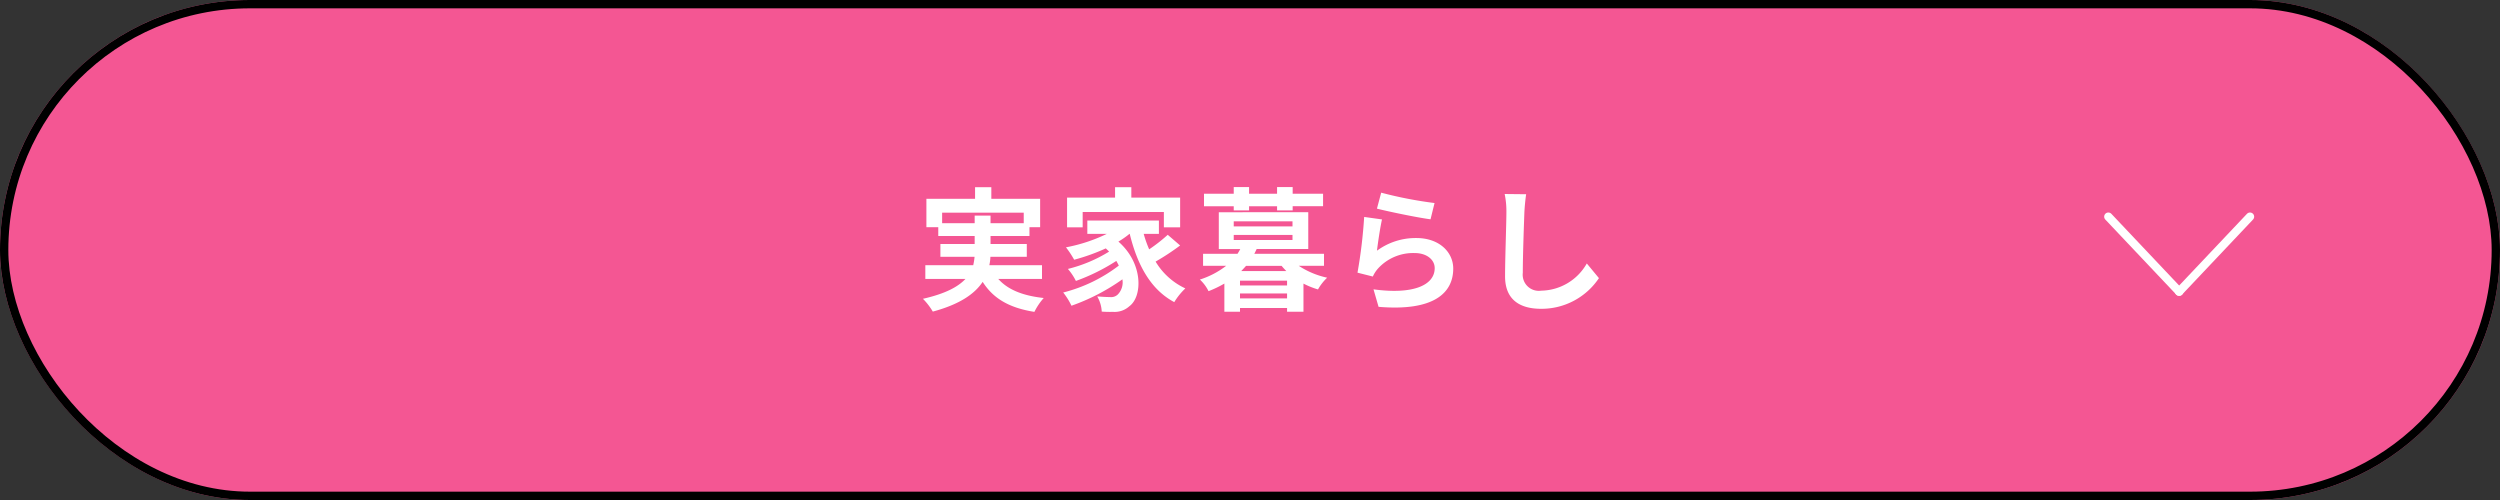 <svg xmlns="http://www.w3.org/2000/svg" width="300" height="60" viewBox="0 0 300 60">
  <rect x="0" y="0" width="300" height="60" fill="#333333" stroke="none"/>
  <g id="グループ_7606" data-name="グループ 7606" transform="translate(-568 -707)">
    <g id="長方形_141" data-name="長方形 141" transform="translate(568 707)" fill="#f45693" stroke="#000" stroke-width="1">
      <rect width="300" height="60" rx="30" stroke="none"/>
      <rect x="0.5" y="0.5" width="299" height="59" rx="29.5" fill="none"/>
    </g>
    <path id="パス_8461" data-name="パス 8461" d="M3.056-9.216V-10.48h9.792v1.264H8.864v-.912H6.96v.912ZM15.04-2.528V-4.176H8.72a5.432,5.432,0,0,0,.128-1.008h4.368V-6.72H8.864v-.96h4.672V-8.736h1.28v-3.408H8.96v-1.392H7.008v1.392H1.168v3.408H2.592V-7.68H6.96v.96H2.848v1.536h4.1a7.333,7.333,0,0,1-.16,1.008H1.04v1.648H5.856C4.976-1.584,3.44-.752.752-.144A7.765,7.765,0,0,1,1.936,1.392C5.2.512,6.976-.752,7.92-2.176c1.264,1.984,3.168,3.12,6.208,3.6A7.4,7.4,0,0,1,15.248-.24c-2.528-.272-4.32-1.008-5.456-2.288Zm4.88-8.032h9.744v1.84h1.952v-3.568H25.76v-1.248H23.808v1.248h-5.76V-8.72H19.92ZM30.128-7.824A19.247,19.247,0,0,1,27.9-6.08a14.145,14.145,0,0,1-.656-1.856h1.824v-1.6H20.48v1.6h2.336a19.34,19.34,0,0,1-4.9,1.616A11.282,11.282,0,0,1,18.9-4.832a23.867,23.867,0,0,0,3.792-1.36c.144.128.272.256.4.384a17.229,17.229,0,0,1-4.944,2.08,6.843,6.843,0,0,1,.96,1.44,23.575,23.575,0,0,0,4.848-2.4,6.242,6.242,0,0,1,.3.56A18.4,18.4,0,0,1,17.584-.9,8.2,8.2,0,0,1,18.576.688,24.673,24.673,0,0,0,24.688-2.48,2.088,2.088,0,0,1,24.16-.688a1.139,1.139,0,0,1-.96.336c-.416,0-.928-.032-1.536-.08a3.991,3.991,0,0,1,.544,1.824,13.263,13.263,0,0,0,1.36.032A2.631,2.631,0,0,0,25.52.752c1.584-1.152,1.7-5.136-1.312-7.76a10.286,10.286,0,0,0,1.328-.928h.032c.912,3.728,2.5,6.672,5.344,8.192A7.992,7.992,0,0,1,32.24-1.392a8.155,8.155,0,0,1-3.568-3.216,29.066,29.066,0,0,0,2.944-1.936Zm7.92-2.928h1.84v-.5h3.36v.5H45.12v-.5h3.648v-1.5H45.12v-.8H43.248v.8h-3.36v-.8h-1.84v.8H34.48v1.5h3.568Zm.9,7.28c.192-.208.384-.4.576-.624h4.272c.176.224.368.416.56.624ZM38.8-.192V-.784h5.648v.592Zm5.648-1.552H38.8V-2.32h5.648Zm-6.4-6.064H45.1V-7.2H38.048Zm0-1.632H45.1v.608H38.048ZM48.88-4.1v-1.44H40.512c.112-.192.192-.384.288-.576h6.192v-4.416H36.256v4.416h2.576a5.365,5.365,0,0,1-.336.576H34.368V-4.1h2.768a10.18,10.18,0,0,1-3.152,1.648,4.735,4.735,0,0,1,1.04,1.392,13.154,13.154,0,0,0,1.9-.912V1.408H38.8V.96h5.648v.448h1.968V-1.968a9.7,9.7,0,0,0,1.744.7,5.884,5.884,0,0,1,1.1-1.408A10.082,10.082,0,0,1,45.856-4.1Zm6.864-8.784-.512,1.92c1.248.32,4.816,1.072,6.432,1.28l.48-1.952A48.972,48.972,0,0,1,55.744-12.88Zm.1,3.216-2.144-.3a59.027,59.027,0,0,1-.8,6.688l1.84.464a3.876,3.876,0,0,1,.592-.928,5.7,5.7,0,0,1,4.448-1.888c1.392,0,2.384.768,2.384,1.808,0,2.032-2.544,3.2-7.344,2.544l.608,2.1c6.656.56,8.96-1.68,8.96-4.592,0-1.936-1.632-3.664-4.432-3.664a7.832,7.832,0,0,0-4.72,1.52C55.344-6.832,55.632-8.784,55.84-9.664Zm17.3-3.024L70.56-12.72a10.205,10.205,0,0,1,.208,2.16c0,1.376-.16,5.584-.16,7.728,0,2.736,1.7,3.888,4.32,3.888a8.282,8.282,0,0,0,6.944-3.68l-1.456-1.76A6.4,6.4,0,0,1,74.944-1.12a1.934,1.934,0,0,1-2.208-2.144c0-1.984.128-5.568.192-7.3C72.96-11.2,73.04-12.016,73.136-12.688Z" transform="translate(678 743)" fill="#fff"/>
    <g id="グループ_124" data-name="グループ 124" transform="translate(5485 -200.5) rotate(90)">
      <line id="線_106" data-name="線 106" y1="8.508" x2="9" transform="translate(933.5 4655.492)" fill="none" stroke="#fff" stroke-linecap="round" stroke-width="1"/>
      <line id="線_107" data-name="線 107" x1="9" y1="8.508" transform="translate(933.5 4647)" fill="none" stroke="#fff" stroke-linecap="round" stroke-width="1"/>
    </g>
  </g>
</svg>

